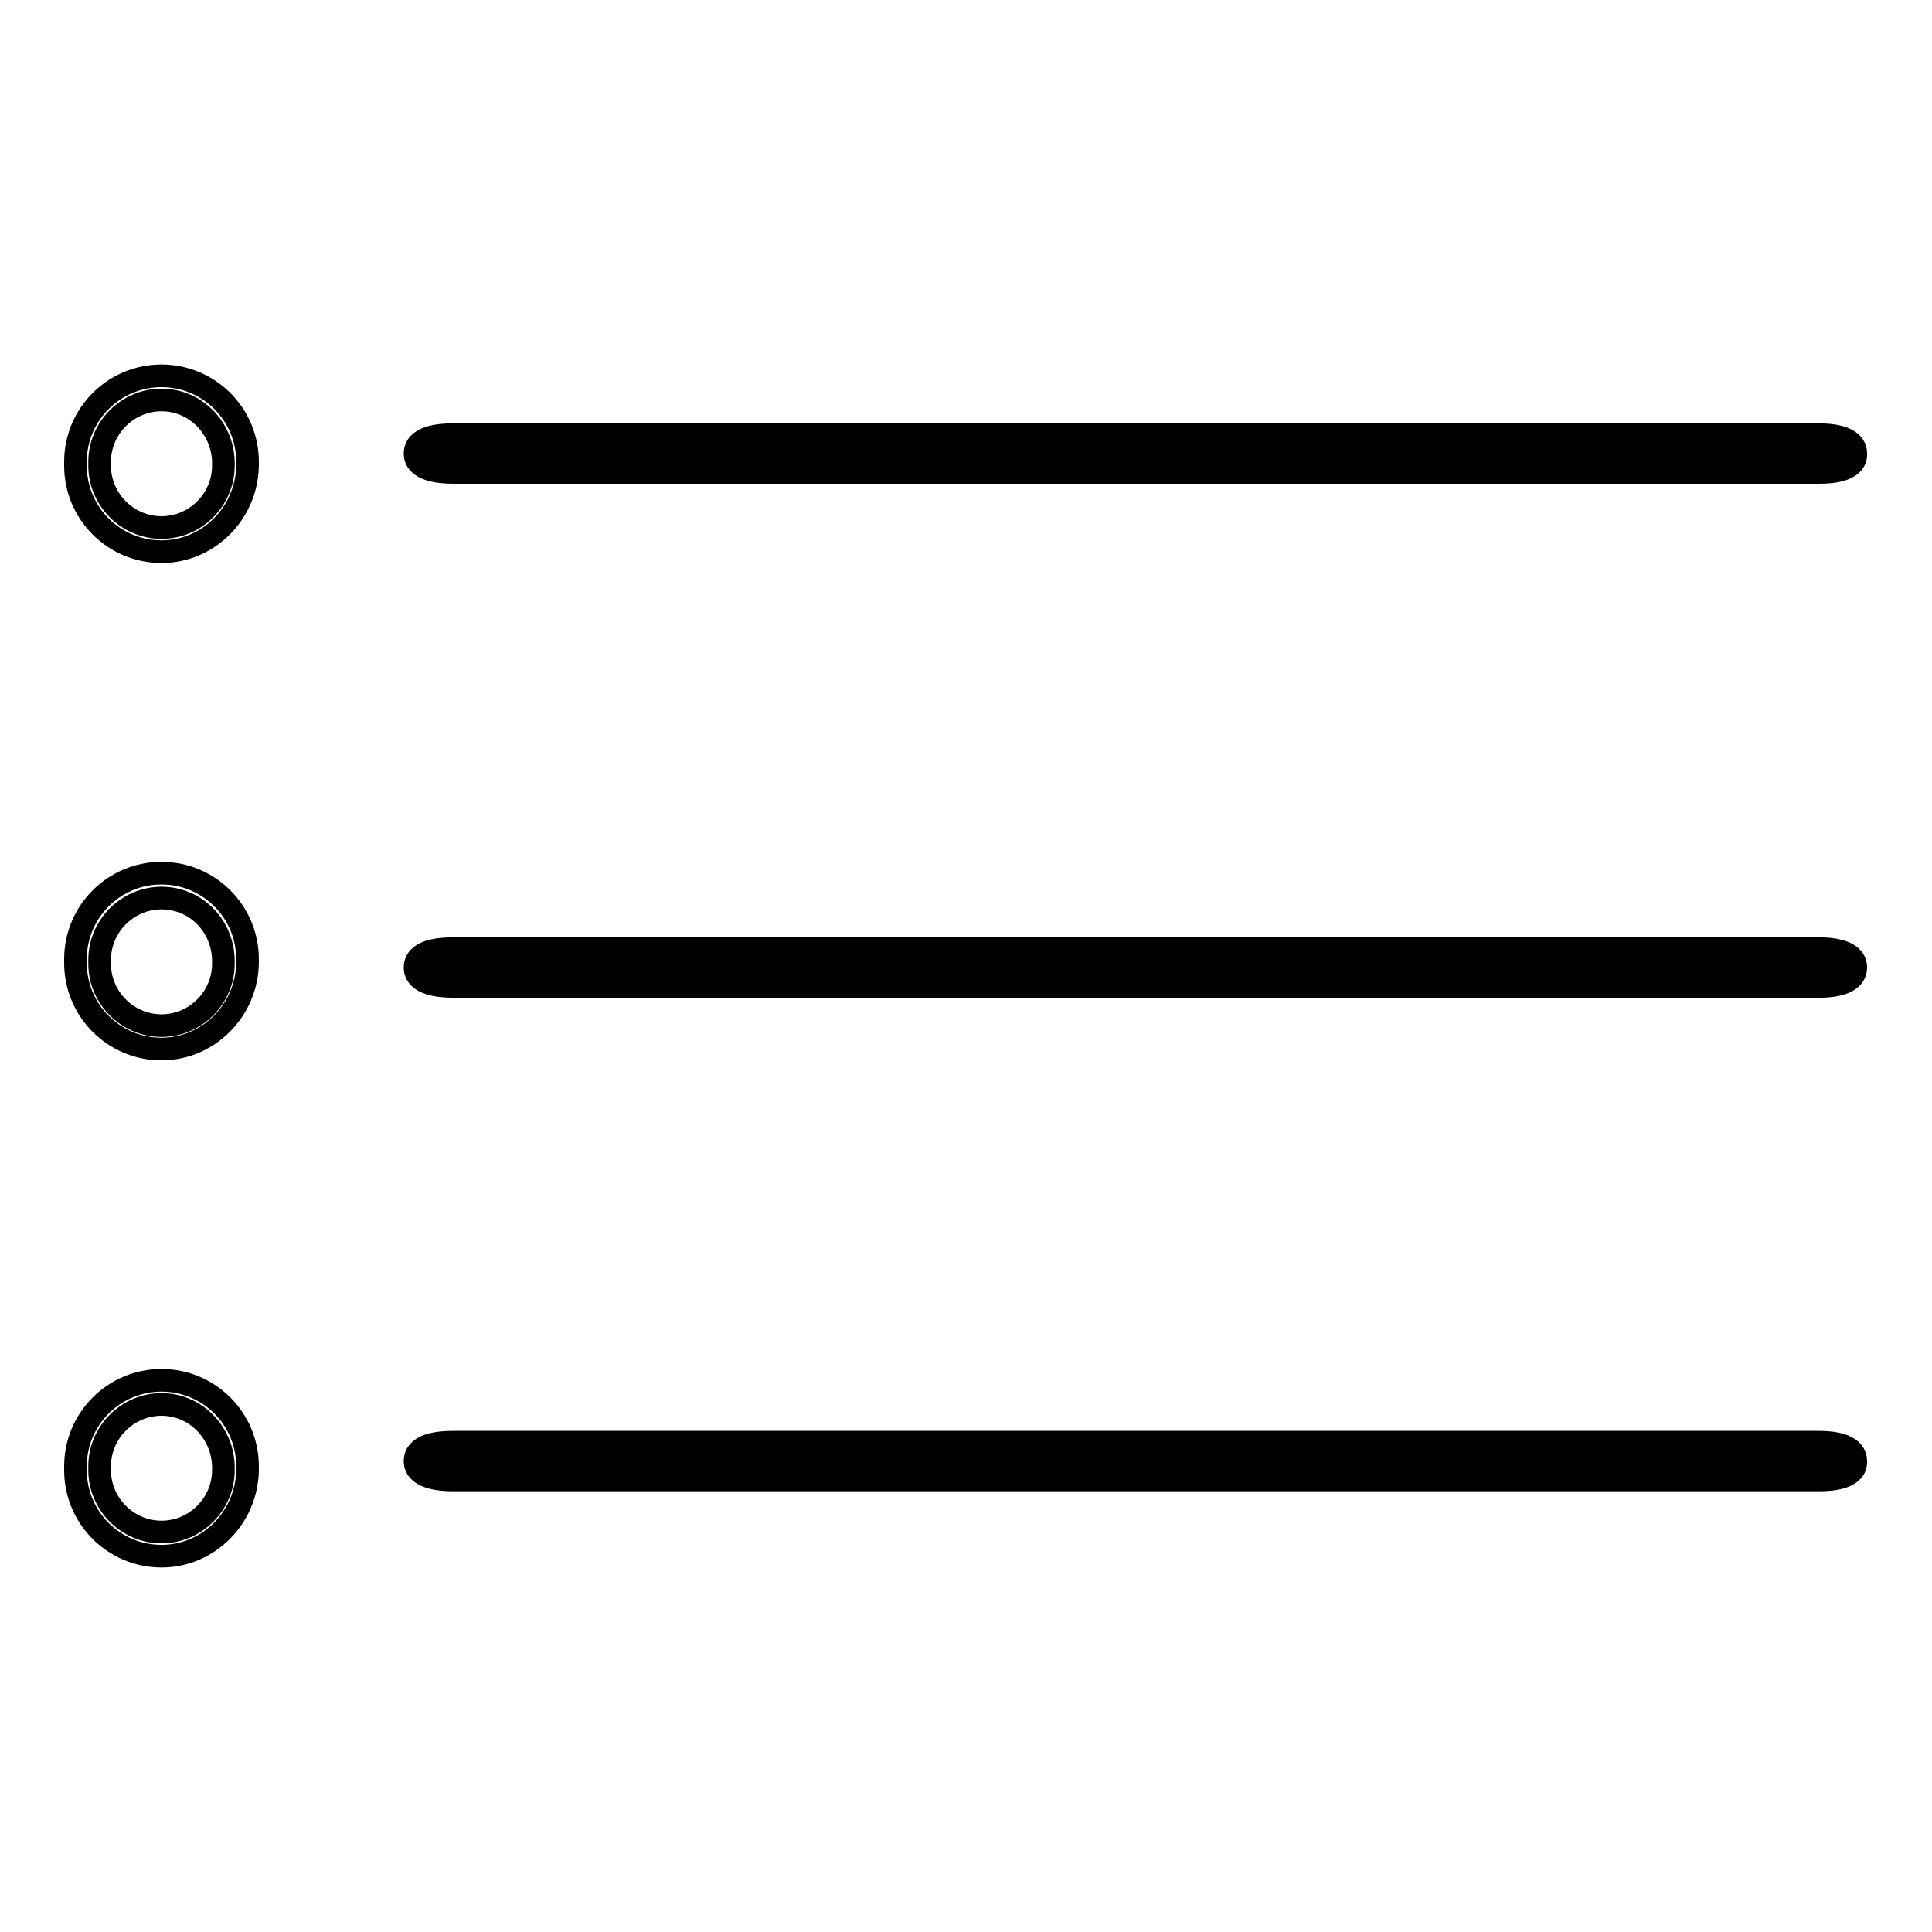 <?xml version="1.0" encoding="utf-8"?>
<!-- Svg Vector Icons : http://www.onlinewebfonts.com/icon -->
<!DOCTYPE svg PUBLIC "-//W3C//DTD SVG 1.1//EN" "http://www.w3.org/Graphics/SVG/1.1/DTD/svg11.dtd">
<svg version="1.1" xmlns="http://www.w3.org/2000/svg" xmlns:xlink="http://www.w3.org/1999/xlink" x="0px" y="0px" viewBox="0 0 256 256" enable-background="new 0 0 256 256" xml:space="preserve">
<g> <path stroke-width="3" fill-opacity="0" stroke="#000000"  d="M244.4,60.2c0,0.5-1.5,0.9-3.4,0.9H60c-1.9,0-3.4-0.4-3.4-0.9s1.5-0.9,3.4-0.9h181 C242.9,59.3,244.4,59.7,244.4,60.2z"/> <path stroke-width="3" fill-opacity="0" stroke="#000000"  d="M241.1,62.6H60c-1.8,0-5-0.3-5-2.5c0-2.2,3.1-2.5,5-2.5h181c3.2,0,4.9,0.9,4.9,2.5 C246,62.3,242.9,62.6,241.1,62.6z"/> <path stroke-width="3" fill-opacity="0" stroke="#000000"  d="M244.4,128.3c0,0.5-1.5,0.9-3.4,0.9H60c-1.9,0-3.4-0.4-3.4-0.9c0-0.5,1.5-0.9,3.4-0.9h181 C242.9,127.4,244.4,127.8,244.4,128.3z"/> <path stroke-width="3" fill-opacity="0" stroke="#000000"  d="M241.1,130.7H60c-1.8,0-5-0.3-5-2.5c0-2.2,3.1-2.5,5-2.5h181c3.2,0,4.9,0.9,4.9,2.5 S244.2,130.7,241.1,130.7z"/> <path stroke-width="3" fill-opacity="0" stroke="#000000"  d="M244.4,193.7c0,0.5-1.5,0.9-3.4,0.9H60c-1.9,0-3.4-0.4-3.4-0.9c0-0.5,1.5-0.9,3.4-0.9h181 C242.9,192.8,244.4,193.2,244.4,193.7z"/> <path stroke-width="3" fill-opacity="0" stroke="#000000"  d="M241.1,196.1H60c-1.8,0-5-0.3-5-2.5s3.1-2.5,5-2.5h181c3.2,0,4.9,0.9,4.9,2.5 C246,195.8,242.9,196.1,241.1,196.1z M21.4,73.1C15.1,73.1,10,68,10,61.7v-0.5c0-6.3,5.1-11.4,11.4-11.4c6.3,0,11.4,5.1,11.4,11.4 v0.5C32.7,68,27.6,73.1,21.4,73.1z M21.4,53c-4.5,0-8.2,3.7-8.2,8.2v0.5c0,4.5,3.7,8.2,8.2,8.2c4.5,0,8.2-3.7,8.2-8.2v-0.5 C29.5,56.7,25.9,53,21.4,53L21.4,53z M21.4,139c-6.3,0-11.4-5.1-11.4-11.4v-0.5c0-6.3,5.1-11.4,11.4-11.4c6.3,0,11.4,5.1,11.4,11.4 v0.5C32.7,133.9,27.6,139,21.4,139L21.4,139z M21.4,119c-4.5,0-8.2,3.7-8.2,8.2v0.5c0,4.5,3.7,8.2,8.2,8.2c4.5,0,8.2-3.7,8.2-8.2 v-0.5C29.5,122.6,25.9,119,21.4,119z M21.4,206.2c-6.3,0-11.4-5.1-11.4-11.4v-0.5c0-6.3,5.1-11.4,11.4-11.4 c6.3,0,11.4,5.1,11.4,11.4v0.5C32.7,201.1,27.6,206.2,21.4,206.2z M21.4,186.1c-4.5,0-8.2,3.7-8.2,8.2v0.5c0,4.5,3.7,8.2,8.2,8.2 c4.5,0,8.2-3.7,8.2-8.2v-0.5C29.5,189.8,25.9,186.1,21.4,186.1z"/></g>
</svg>